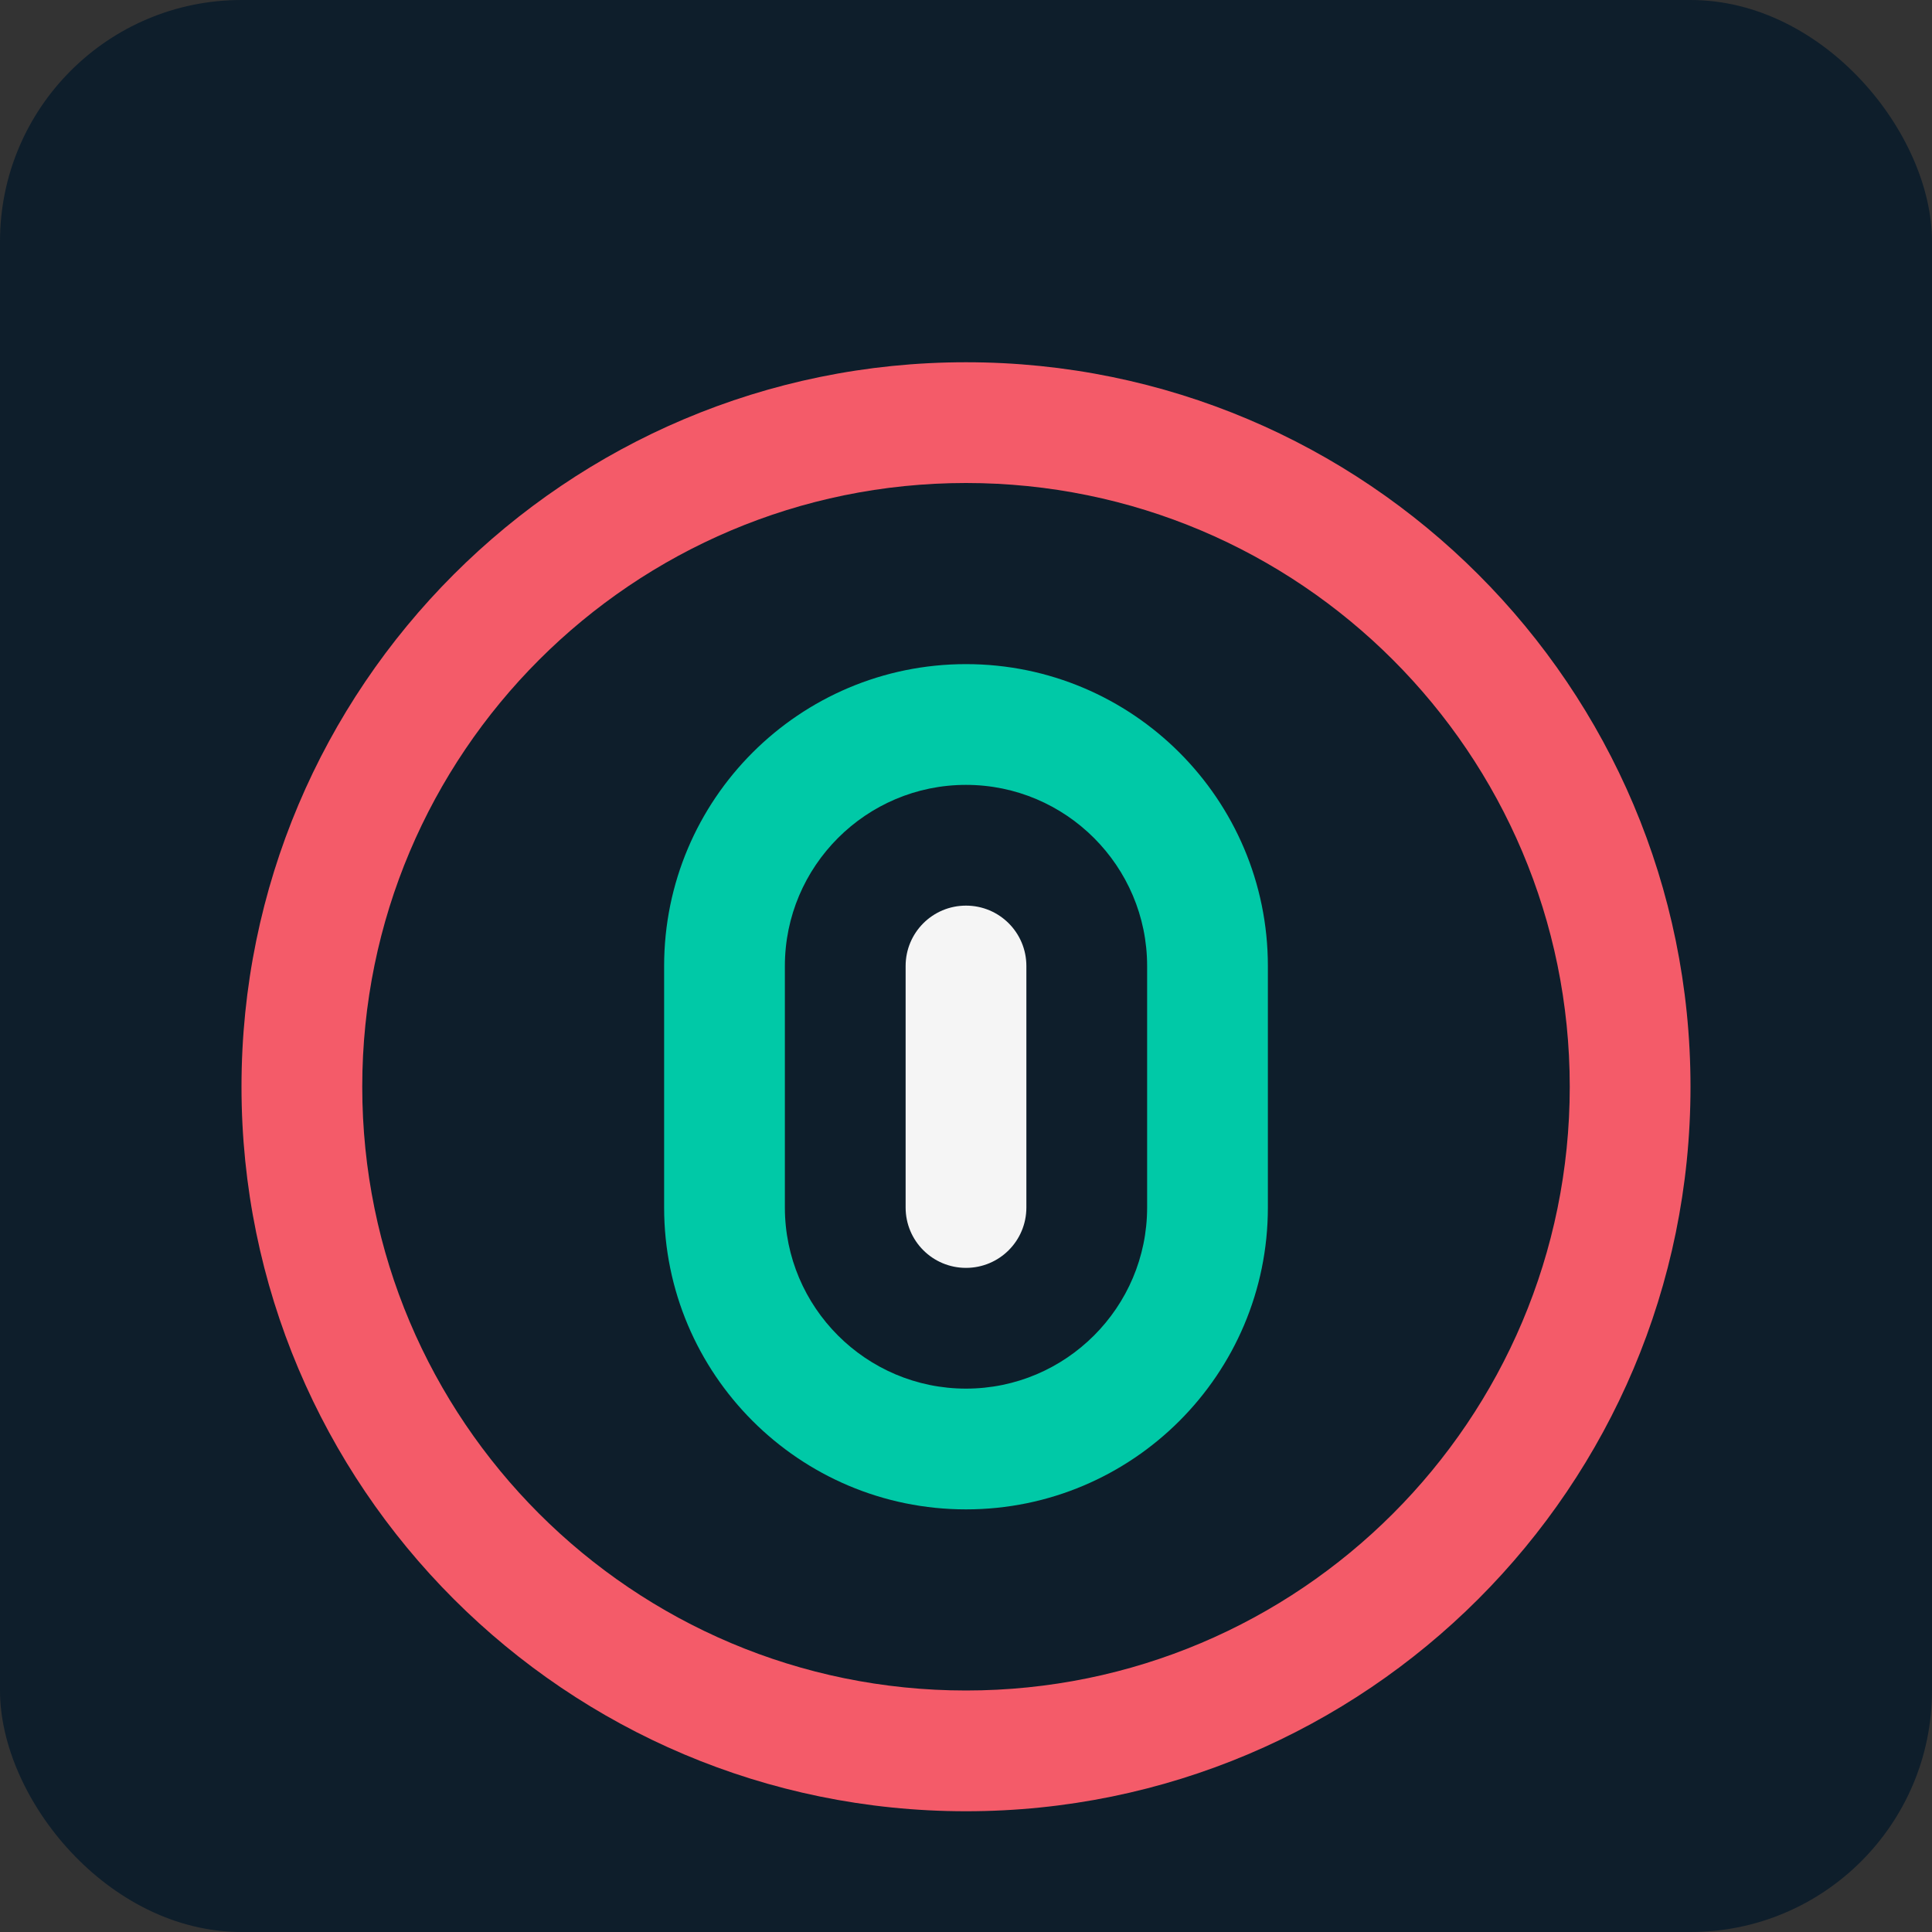 <svg width="32" height="32" viewBox="0 0 32 32" fill="none" xmlns="http://www.w3.org/2000/svg">
    <rect x="0" y="0" width="32" height="32" fill="#333333" stroke="none"/>
    <rect width="32" height="32" rx="4" fill="#0E1E2B"/>
    <path d="M16 6C9.373 6 4 11.373 4 18C4 24.627 9.373 30 16 30C22.627 30 28 24.627 28 18C28 11.373 22.627 6 16 6ZM16 28C10.477 28 6 23.523 6 18C6 12.477 10.477 8 16 8C21.523 8 26 12.477 26 18C26 23.523 21.523 28 16 28Z" fill="#F45B69"/>
    <path d="M16 11C13.24 11 11 13.24 11 16V20C11 22.76 13.24 25 16 25C18.76 25 21 22.76 21 20V16C21 13.24 18.76 11 16 11ZM19 20C19 21.654 17.654 23 16 23C14.346 23 13 21.654 13 20V16C13 14.346 14.346 13 16 13C17.654 13 19 14.346 19 16V20Z" fill="#00C9A7"/>
    <path d="M16 15C15.447 15 15 15.447 15 16V20C15 20.553 15.447 21 16 21C16.553 21 17 20.553 17 20V16C17 15.447 16.553 15 16 15Z" fill="#F5F5F5"/>
</svg> 
